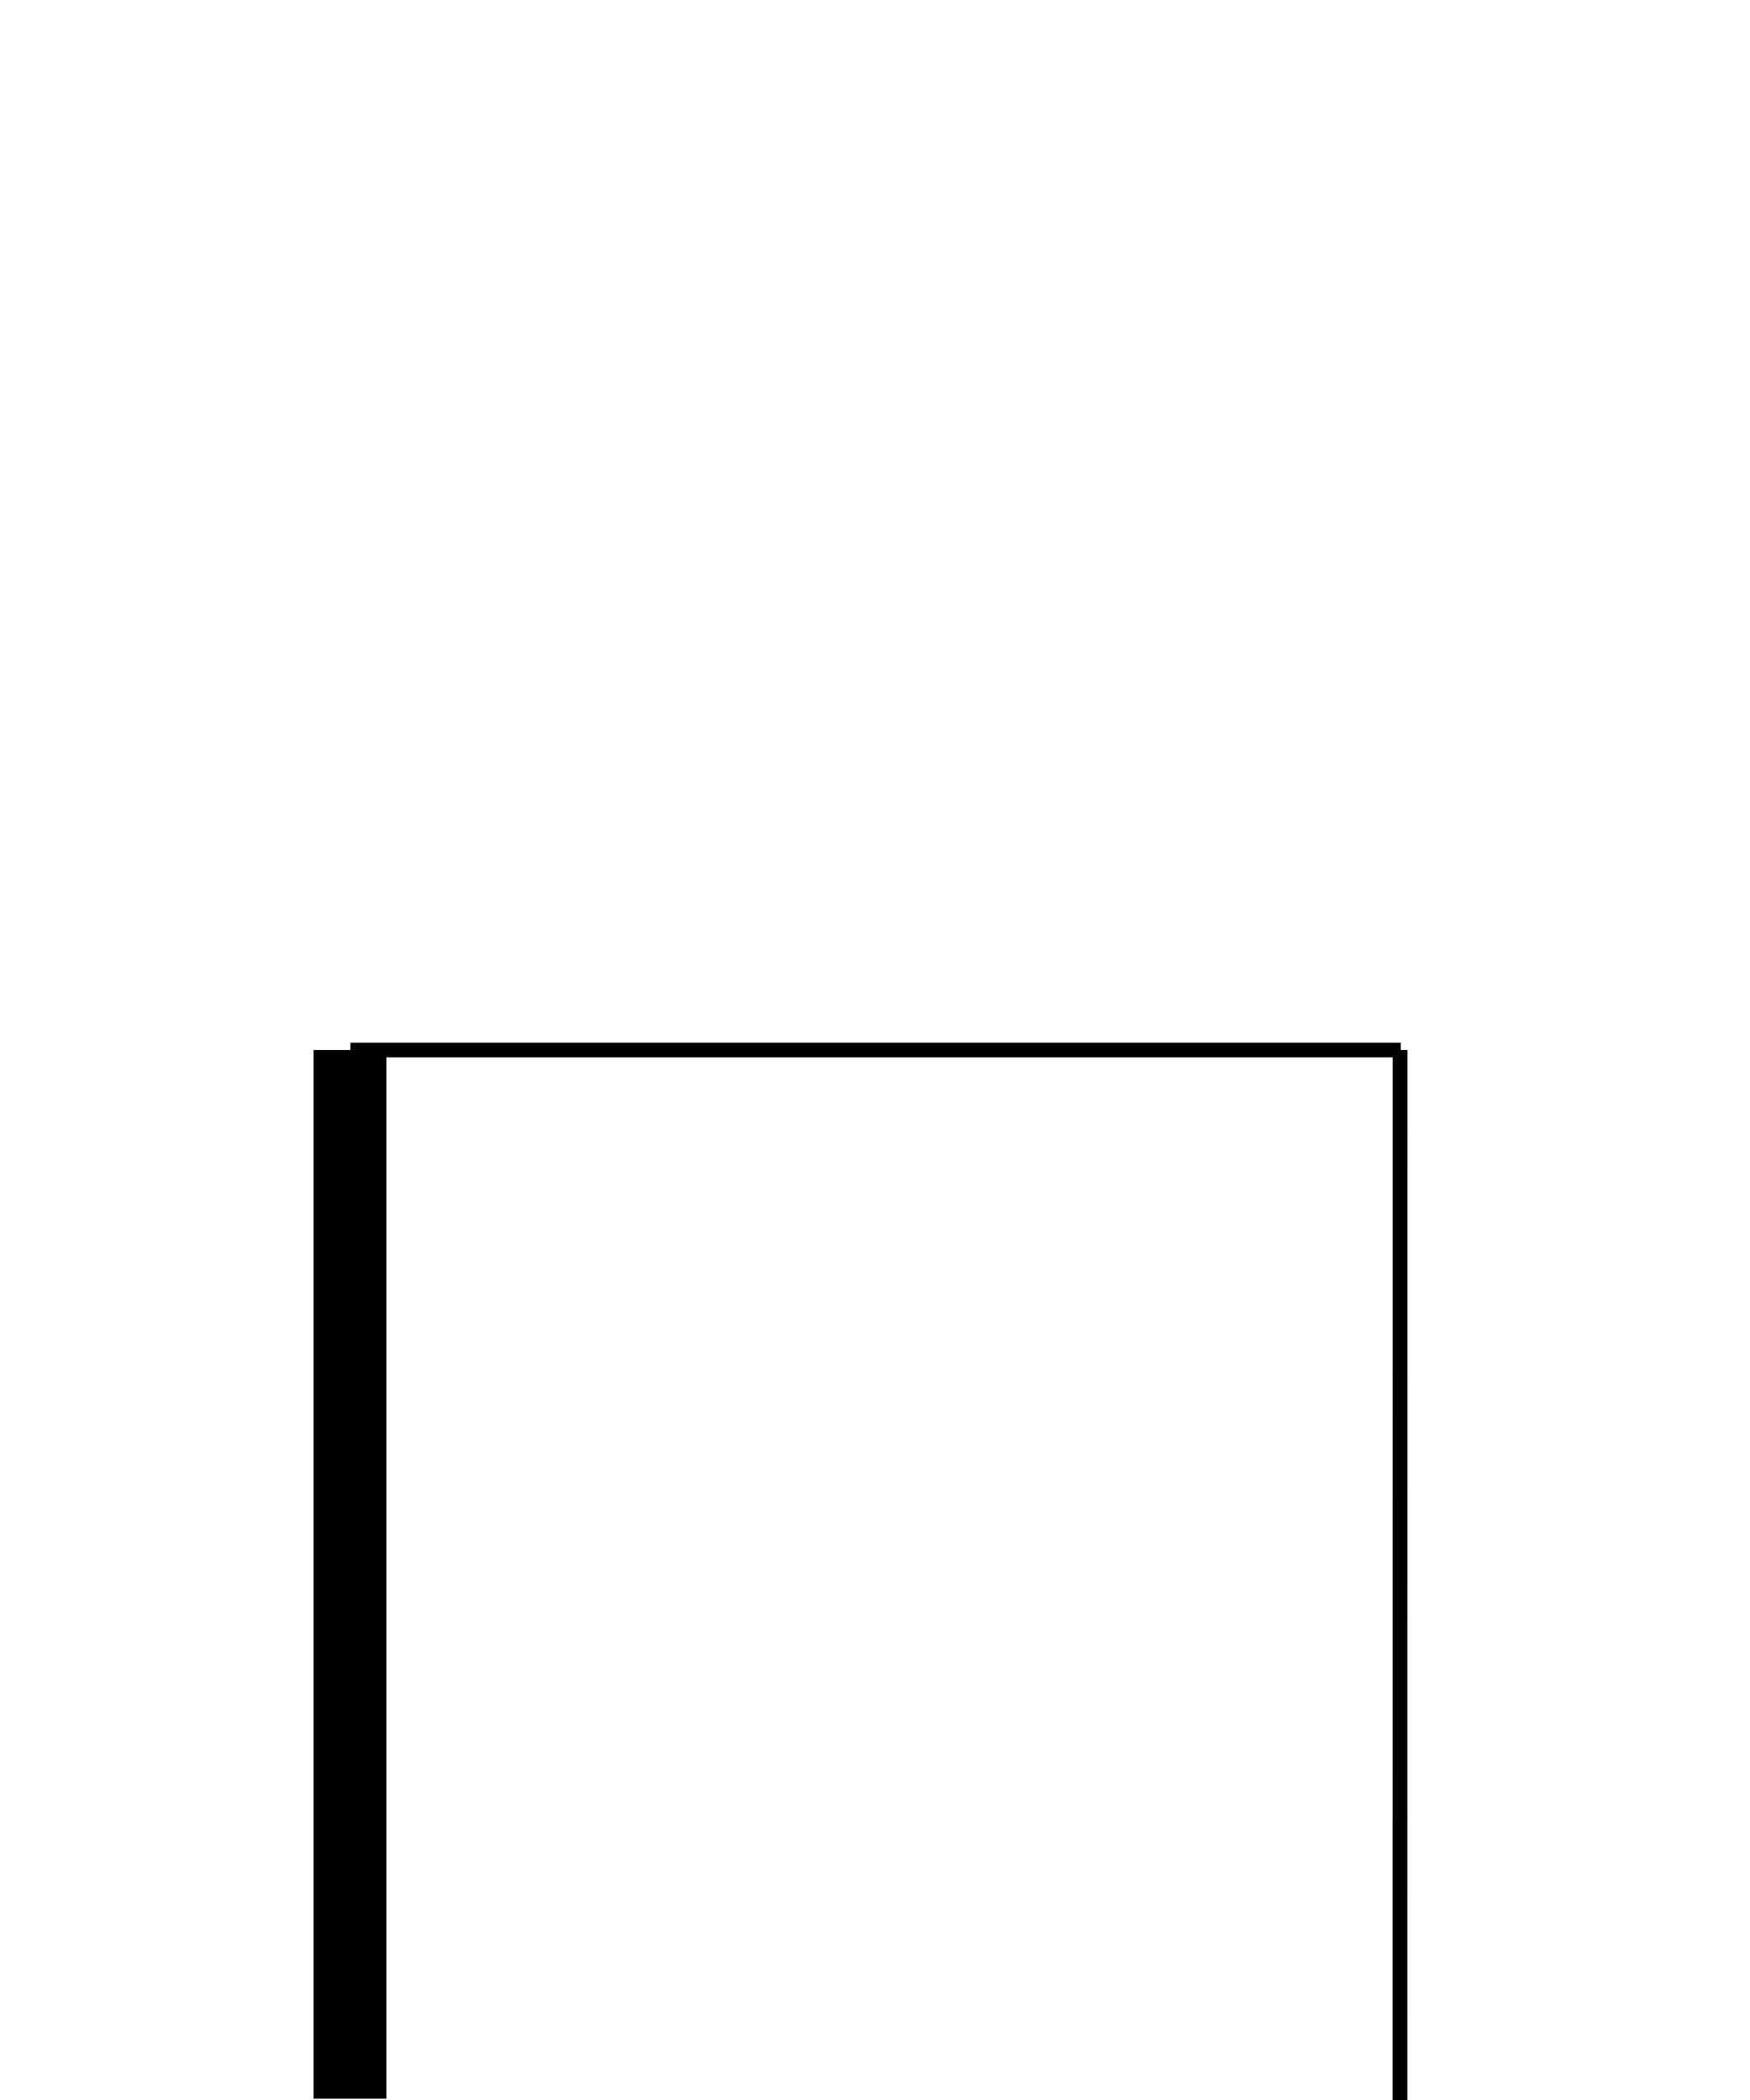 <svg width="100%" height="100%" viewBox="0 0 50 60" version="1.1" xmlns="http://www.w3.org/2000/svg" xmlns:xlink="http://www.w3.org/1999/xlink" xml:space="preserve" xmlns:serif="http://www.serif.com/" style="fill-rule:evenodd;clip-rule:evenodd;stroke-linejoin:round;stroke-miterlimit:1.5;">
    <g id="chair">
        <g transform="matrix(1,0,0,1,0,-10)">
            <path d="M10,40L10,69.962" style="fill:none;stroke:black;stroke-width:2.08px;"/>
        </g>
        <g transform="matrix(1.001,0,0,1,-0.024,-10)">
            <path d="M40.007,40L10.025,40" style="fill:none;stroke:black;stroke-width:0.42px;"/>
        </g>
        <g transform="matrix(1,0,0,1,0,-10)">
            <path d="M40,70L40.002,40" style="fill:none;stroke:black;stroke-width:0.42px;"/>
        </g>
    </g>
</svg>
